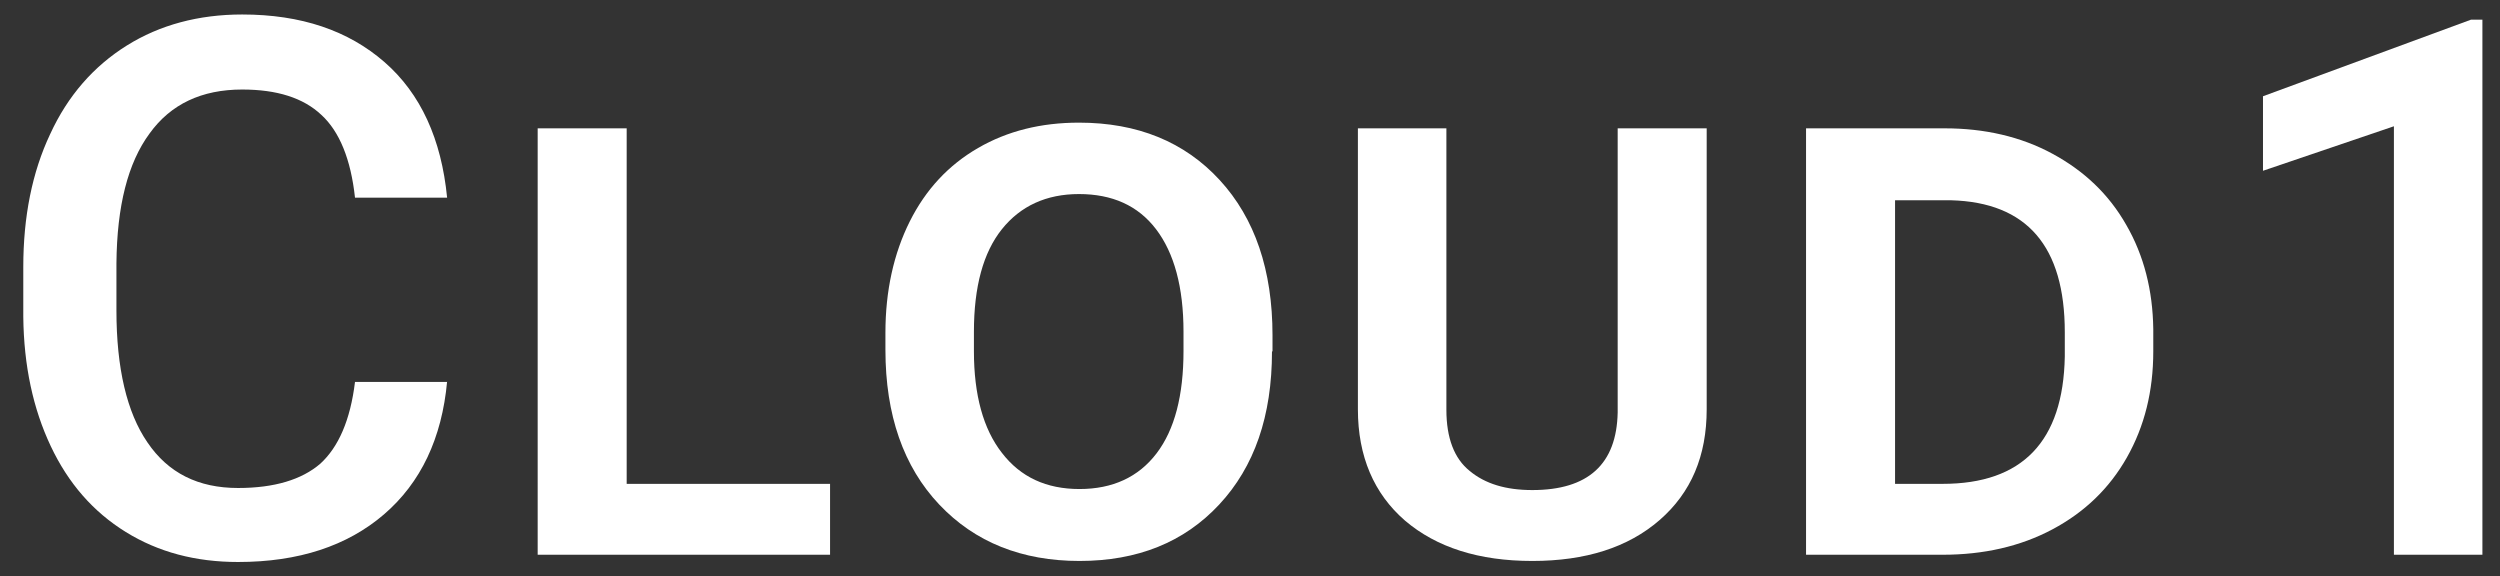 <?xml version="1.0" encoding="utf-8"?>
<!-- Generator: Adobe Illustrator 23.0.3, SVG Export Plug-In . SVG Version: 6.00 Build 0)  -->
<svg version="1.1" id="Layer_1" xmlns="http://www.w3.org/2000/svg" xmlns:xlink="http://www.w3.org/1999/xlink" x="0px" y="0px"
	 viewBox="0 0 483.1 111.3" enable-background="new 0 0 483.1 111.3" xml:space="preserve">
<rect x="0" y="0" width="483.1" height="111.3" fill="#333333" stroke="none"/>
<g>
	<path fill="#FFFFFF" d="M86.4,73.7c-1,11-5.1,19.6-12.2,25.7s-16.5,9.2-28.2,9.2c-8.2,0-15.4-1.9-21.7-5.8
		c-6.3-3.9-11.1-9.4-14.5-16.6c-3.4-7.2-5.2-15.5-5.3-25v-9.6c0-9.7,1.7-18.3,5.2-25.7c3.4-7.4,8.4-13.1,14.8-17.1
		c6.4-4,13.9-6,22.3-6c11.4,0,20.5,3.1,27.5,9.2s11,14.9,12.1,26.2H68.6c-0.8-7.4-3-12.8-6.5-16c-3.5-3.3-8.6-4.9-15.3-4.9
		c-7.8,0-13.8,2.8-17.9,8.5c-4.2,5.7-6.3,14-6.4,25.1v9.1c0,11.1,2,19.7,6,25.5c4,5.9,9.8,8.8,17.5,8.8c7,0,12.3-1.6,15.9-4.7
		c3.5-3.2,5.8-8.4,6.7-15.8H86.4z"/>
	<path fill="#FFFFFF" d="M121.1,93.5h39.3v13.7h-56.5V24.8h17.2V93.5z"/>
	<path fill="#FFFFFF" d="M245.8,67.9c0,12.5-3.4,22.3-10.2,29.6c-6.8,7.3-15.8,10.9-27,10.9c-11.1,0-20.2-3.6-27.1-10.9
		s-10.4-17.3-10.4-29.9v-3.3c0-8.1,1.6-15.3,4.7-21.5c3.1-6.2,7.5-10.9,13.2-14.2c5.7-3.3,12.2-4.9,19.5-4.9
		c11.3,0,20.4,3.7,27.2,11.1c6.8,7.4,10.2,17.4,10.2,30V67.9z M228.7,64.1c0-8.6-1.8-15.2-5.3-19.8s-8.5-6.8-14.9-6.8
		c-6.3,0-11.3,2.3-14.9,6.8c-3.6,4.5-5.4,11.1-5.4,19.8v3.8c0,8.4,1.8,15,5.4,19.6c3.6,4.7,8.6,7,15,7c6.4,0,11.4-2.3,14.9-6.9
		c3.5-4.6,5.2-11.2,5.2-19.8V64.1z"/>
	<path fill="#FFFFFF" d="M329.8,24.8v54.3c0,9-3,16.1-9.1,21.4c-6.1,5.3-14.3,7.9-24.6,7.9s-18.5-2.6-24.6-7.8
		c-6-5.2-9.1-12.4-9.1-21.5V24.8h17.1v54.4c0,5.4,1.5,9.4,4.5,11.8c3,2.5,7,3.7,12.1,3.7c10.8,0,16.3-5,16.5-15V24.8H329.8z"/>
	<path fill="#FFFFFF" d="M349,107.2V24.8h26.8c7.7,0,14.7,1.6,20.8,4.9c6.1,3.3,10.9,7.8,14.3,13.8c3.4,5.9,5.1,12.6,5.2,20.1v4.3
		c0,7.7-1.7,14.5-5.1,20.5c-3.4,6-8.2,10.6-14.4,13.9c-6.2,3.3-13.3,4.9-21.2,4.9H349z M366.2,38.6v54.9h9.2
		c15.4,0,23.3-8.2,23.6-24.6v-4.7c0-16.6-7.3-25.1-22-25.5H366.2z"/>
	<path fill="#FFFFFF" d="M479.7,107.2h-17.1V24.4L437.3,33V18.6l40.2-14.8h2.2V107.2z"/>
</g>
</svg>
